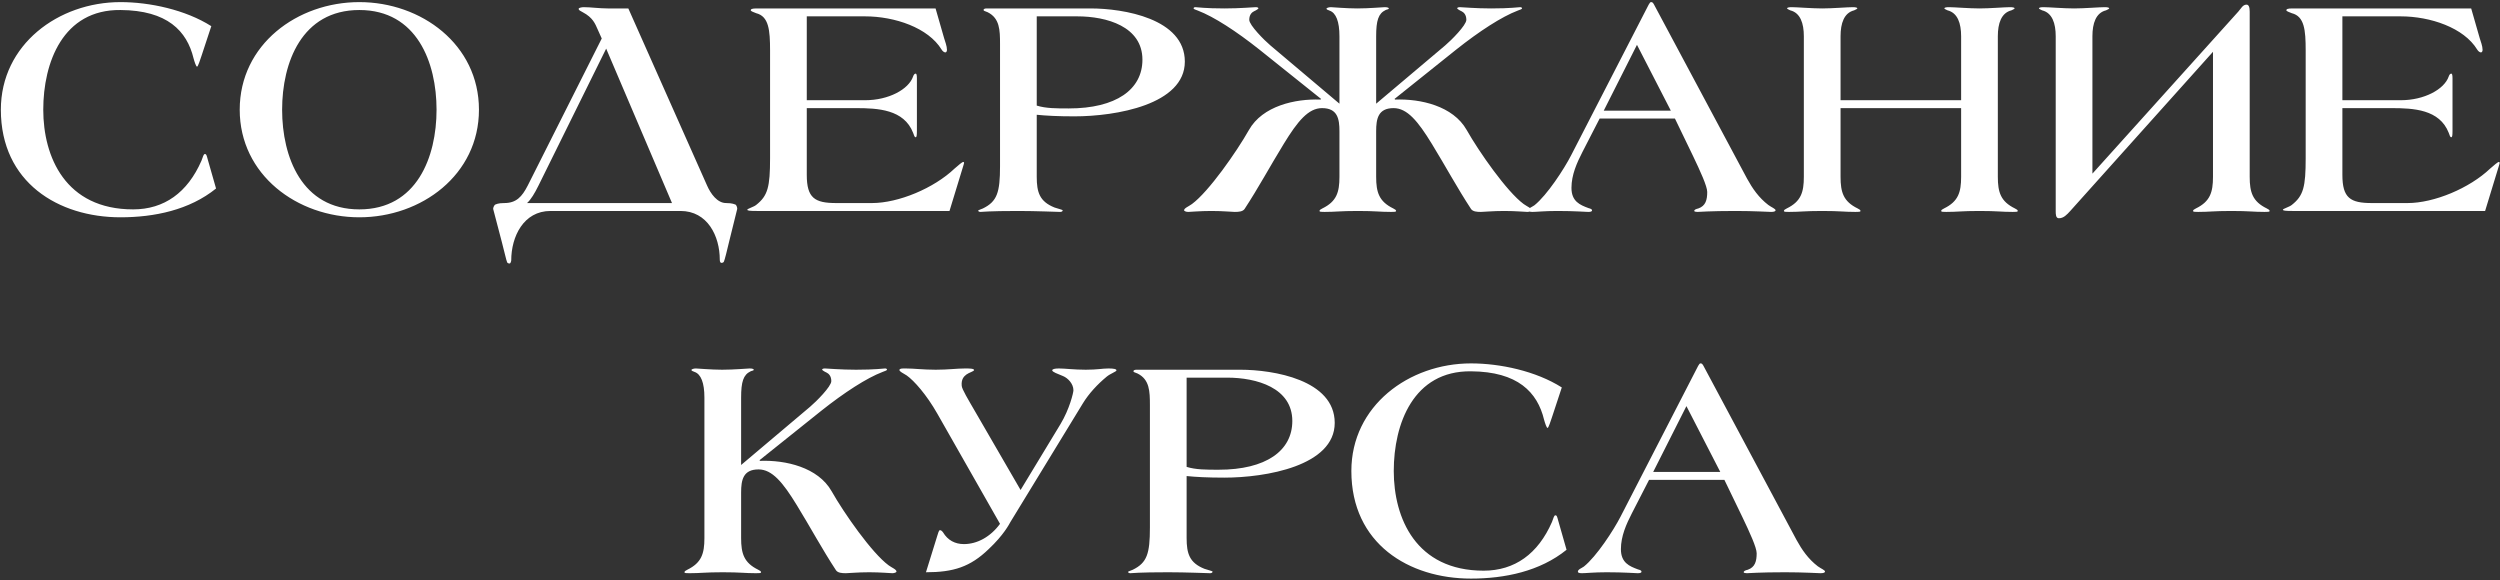 <?xml version="1.0" encoding="UTF-8"?> <svg xmlns="http://www.w3.org/2000/svg" width="948" height="220" viewBox="0 0 948 220" fill="none"><rect x="0" y="0" width="948" height="220" fill="#333333" stroke="none"/> <path d="M81.925 71.48C71.845 79.64 58.525 82.4 45.685 82.4C22.165 82.4 0.325 69.2 0.325 41.6C0.325 16.88 22.165 0.8 45.685 0.8C56.725 0.8 70.285 3.68 80.125 9.92L76.405 21.2C75.925 22.64 75.085 25.28 74.725 25.28C74.365 25.28 73.765 23.48 73.405 22.16C70.885 11.72 63.445 3.92 45.685 3.8C23.845 3.56 16.405 23.72 16.405 41.6C16.405 59.48 24.805 79.4 50.485 79.4C62.245 79.4 71.125 73.04 76.405 60.92C77.005 59.48 77.125 58.4 77.725 58.4C78.205 58.4 78.325 58.76 78.805 60.56L81.925 71.48ZM181.62 41.6C181.62 66.32 159.78 82.4 136.26 82.4C112.74 82.4 90.9 66.32 90.9 41.6C90.9 16.88 112.74 0.8 136.26 0.8C159.78 0.8 181.62 16.88 181.62 41.6ZM165.54 41.6C165.54 23.72 158.1 3.8 136.26 3.8C114.42 3.8 106.98 23.72 106.98 41.6C106.98 59.48 114.42 79.4 136.26 79.4C158.1 79.4 165.54 59.48 165.54 41.6ZM279.541 79.28L276.541 91.4C275.821 94.52 274.741 98.84 274.501 99.2C274.381 99.56 273.901 99.68 273.541 99.68C273.181 99.68 272.941 99.2 272.941 98.48C272.941 89.48 268.261 80 258.061 80H208.741C198.541 80 193.861 89.72 193.861 98.72C193.861 98.96 193.621 99.92 193.261 99.92C192.901 99.92 192.421 99.8 192.301 99.44C192.061 99.08 191.101 94.76 190.261 91.64L187.021 79.28C186.901 78.92 187.381 77.84 187.741 77.6C188.221 77.48 188.701 77 191.221 77C195.781 77 197.941 74.6 200.101 70.4L228.181 14.6L226.621 11.12C225.661 8.96 224.821 6.68 220.981 4.64C220.141 4.16 219.421 3.92 219.421 3.32C219.541 2.84 220.981 2.72 221.341 2.72C223.981 2.72 227.341 3.2 230.461 3.2H238.261L268.141 70.4C269.461 73.4 271.981 77 275.341 77C277.861 77 278.461 77.48 278.941 77.6C279.301 77.84 279.661 78.92 279.541 79.28ZM254.821 77L229.861 18.44L204.181 70.4C202.741 73.28 201.421 75.56 199.861 77H254.821ZM365.569 61.76C365.569 62 365.449 62.24 365.329 62.72L360.049 80H286.969C284.209 80 283.369 79.88 283.369 79.52C283.369 79.16 285.889 78.44 286.729 77.72C291.169 74.24 292.009 70.88 292.009 59.96V19.16C292.009 11.36 291.529 6.2 286.729 5C285.889 4.64 284.689 4.28 284.689 3.92C284.689 3.44 285.169 3.2 286.969 3.2H354.769L358.009 14.48C358.369 15.68 359.089 17.48 359.089 18.92C359.089 19.4 358.849 19.88 358.489 19.88C358.009 19.88 357.409 19.4 357.049 18.8C352.009 10.52 339.289 6.2 328.009 6.2H305.929V38H328.129C336.889 38 344.569 33.92 346.249 29C346.489 28.28 346.849 27.92 347.209 27.92C347.569 27.92 347.689 28.52 347.689 29.72V49.52C347.689 51.56 347.569 52.04 347.209 52.04C346.729 52.04 346.609 51.2 346.249 50.36C342.769 41.48 332.929 41 324.529 41H305.929V66.32C305.929 75.08 308.929 77 317.089 77H330.649C340.729 77 354.169 71.36 361.969 63.92C363.409 62.6 364.969 61.4 365.209 61.4C365.449 61.4 365.569 61.52 365.569 61.76ZM449.29 23.36C449.29 39.68 423.13 44.12 407.41 44.12C401.29 44.12 396.61 43.88 393.13 43.52V67.04C393.13 72.92 394.21 76.4 399.85 78.68C401.17 79.16 402.97 79.52 402.97 79.76C402.97 80.12 402.61 80.36 402.01 80.36C401.05 80.36 393.01 80 386.17 80C374.65 80 372.49 80.36 371.77 80.36C371.29 80.36 370.93 80.12 370.93 79.88C370.93 79.64 372.01 79.4 372.73 79.04C378.13 76.4 379.21 72.92 379.21 63.08V16.64C379.21 11.36 379.09 6.92 374.53 4.64C373.45 4.16 372.97 4.16 372.97 3.8C372.97 3.32 373.57 3.2 374.17 3.2H413.53C426.01 3.2 449.29 7.04 449.29 23.36ZM433.21 22.64C433.21 10.04 419.65 6.2 408.49 6.2H393.13V40.04C396.61 41.12 400.57 41.12 405.25 41.12C423.25 41.12 433.21 33.92 433.21 22.64ZM580.759 79.76C580.759 80 580.039 80.36 579.199 80.36C578.479 80.36 574.639 80 570.439 80C565.879 80 562.759 80.36 561.559 80.36C559.999 80.36 558.559 80.24 557.839 79.28C552.559 71.24 548.119 62.96 542.959 54.56C537.679 45.92 533.599 41 528.439 41C522.559 41 521.839 45.08 521.839 49.76V67.04C521.839 72.92 522.919 76.4 528.319 79.04C529.039 79.4 529.399 79.64 529.399 80C529.399 80.36 528.679 80.36 527.479 80.36C523.159 80.36 521.719 80 514.879 80C508.039 80 506.599 80.36 502.279 80.36C501.079 80.36 500.359 80.36 500.359 80C500.359 79.64 500.719 79.4 501.439 79.04C506.839 76.4 507.919 72.92 507.919 67.04V49.76C507.919 45.08 507.199 41 501.319 41C496.159 41 492.079 45.92 486.799 54.56C481.639 62.96 477.199 71.24 471.919 79.28C471.199 80.24 469.759 80.36 468.199 80.36C466.999 80.36 463.879 80 459.319 80C455.119 80 451.279 80.36 450.559 80.36C449.719 80.36 448.999 80 448.999 79.76C448.999 78.92 450.679 78.32 451.999 77.36C458.359 72.68 468.919 57.56 473.599 49.28C478.759 40.16 491.119 37.4 500.719 37.76L500.959 37.52L477.559 18.8C468.799 11.84 460.279 6.32 454.279 4.04C453.319 3.68 452.599 3.44 452.599 3.2C452.599 2.84 452.959 2.72 453.319 2.72C454.039 2.72 456.919 3.2 464.359 3.2C470.239 3.2 475.279 2.72 476.119 2.72C476.719 2.72 477.199 2.84 477.199 3.2C477.199 3.32 476.359 3.92 475.519 4.28C474.799 4.64 473.719 5.48 473.719 7.52C473.719 9.56 479.479 15.32 481.759 17.24L507.919 39.32V13.76C507.919 8.12 506.599 4.88 504.199 4.04C503.479 3.8 502.999 3.56 502.999 3.32C502.999 2.96 503.959 2.72 504.679 2.72C505.279 2.72 510.559 3.2 514.639 3.2C519.319 3.2 524.119 2.72 525.079 2.72C526.159 2.72 526.639 2.96 526.639 3.2C526.639 3.56 525.919 3.56 525.439 3.8C522.679 5.12 521.839 7.76 521.839 13.76V39.32L547.999 17.24C550.279 15.32 556.039 9.56 556.039 7.52C556.039 5.48 554.959 4.64 554.239 4.28C553.399 3.92 552.559 3.32 552.559 3.2C552.559 2.84 553.039 2.72 553.639 2.72C554.479 2.72 559.519 3.2 565.399 3.2C572.839 3.2 575.719 2.72 576.439 2.72C576.799 2.72 577.159 2.84 577.159 3.2C577.159 3.44 576.439 3.68 575.479 4.04C569.479 6.32 560.959 11.84 552.199 18.8L528.799 37.52L529.039 37.76C538.639 37.4 550.999 40.16 556.159 49.28C560.839 57.56 571.399 72.68 577.759 77.36C579.079 78.32 580.759 78.92 580.759 79.76ZM673.299 79.76C673.299 80.12 672.699 80.36 671.619 80.36C670.779 80.36 665.139 80 658.179 80C648.339 80 644.379 80.36 643.659 80.36C643.059 80.36 642.459 80.24 642.459 80C642.459 79.52 643.059 79.28 644.019 79.04C646.779 78.08 647.379 75.8 647.379 72.8C647.379 70.64 644.739 64.88 641.979 59.12L635.139 44.96H606.579L600.099 57.56C597.939 61.76 595.899 66.32 595.899 71.24C595.899 76.4 599.139 77.72 602.379 78.92C603.339 79.16 603.699 79.4 603.699 79.76C603.699 80.24 603.099 80.36 602.259 80.36C601.419 80.36 597.099 80 590.499 80C585.699 80 582.579 80.36 581.139 80.36C579.939 80.36 579.579 80.12 579.579 79.76C579.579 78.92 581.019 78.44 581.859 77.84C586.659 74 593.139 64.04 595.779 58.88L625.179 1.76C625.539 1.16 625.779 0.8 626.019 0.8H626.259C626.619 0.8 626.979 1.28 627.219 1.76L662.499 67.76C664.539 71.48 666.939 74.96 670.539 77.72C671.859 78.68 673.299 79.16 673.299 79.76ZM633.579 41.96L620.739 17L608.139 41.96H633.579ZM765.138 80C765.138 80.36 764.418 80.36 763.218 80.36C758.898 80.36 757.458 80 750.618 80C743.778 80 742.338 80.36 738.018 80.36C736.818 80.36 736.098 80.36 736.098 80C736.098 79.64 736.458 79.4 737.178 79.04C742.578 76.4 743.658 72.92 743.658 67.04V41H697.938V67.04C697.938 72.92 699.018 76.4 704.418 79.04C705.138 79.4 705.498 79.64 705.498 80C705.498 80.36 704.778 80.36 703.578 80.36C699.258 80.36 697.818 80 690.978 80C684.138 80 682.698 80.36 678.378 80.36C677.178 80.36 676.458 80.36 676.458 80C676.458 79.64 676.818 79.4 677.538 79.04C682.938 76.4 684.018 72.92 684.018 67.04V13.76C684.018 8.84 682.698 4.88 678.858 3.92C678.258 3.68 677.658 3.32 677.658 3.2C677.658 2.84 678.378 2.72 679.458 2.72C681.378 2.72 687.138 3.2 690.978 3.2C694.818 3.2 700.578 2.72 702.498 2.72C703.578 2.72 704.298 2.84 704.298 3.2C704.298 3.32 703.698 3.68 703.098 3.92C699.258 4.88 697.938 8.84 697.938 13.76V38H743.658V13.76C743.658 8.84 742.338 4.88 738.498 3.92C737.898 3.68 737.298 3.32 737.298 3.2C737.298 2.84 738.018 2.72 739.098 2.72C741.018 2.72 746.778 3.2 750.618 3.2C754.458 3.2 760.218 2.72 762.138 2.72C763.218 2.72 763.938 2.84 763.938 3.2C763.938 3.32 763.338 3.68 762.738 3.92C758.898 4.88 757.578 8.84 757.578 13.76V67.04C757.578 72.92 758.658 76.4 764.058 79.04C764.778 79.4 765.138 79.64 765.138 80ZM860.645 80C860.645 80.36 859.925 80.36 858.725 80.36C854.405 80.36 852.965 80 846.125 80C839.285 80 837.845 80.36 833.525 80.36C832.325 80.36 831.605 80.36 831.605 80C831.605 79.64 831.965 79.4 832.685 79.04C838.085 76.4 839.165 72.92 839.165 67.04V19.64L785.045 80C783.725 81.44 782.525 82.76 780.725 82.76C779.525 82.76 779.525 81.2 779.525 80V13.76C779.525 8.84 778.205 4.88 774.365 3.92C773.765 3.68 773.165 3.32 773.165 3.2C773.165 2.84 773.885 2.72 774.965 2.72C776.885 2.72 782.645 3.2 786.485 3.2C790.325 3.2 796.085 2.72 798.005 2.72C799.085 2.72 799.805 2.84 799.805 3.2C799.805 3.32 799.205 3.68 798.605 3.92C794.765 4.88 793.445 8.84 793.445 13.76V65.84L848.765 4.4C849.845 3.2 850.445 1.76 851.885 1.76C852.725 1.76 853.085 2.72 853.085 4.4V67.04C853.085 72.92 854.165 76.4 859.565 79.04C860.285 79.4 860.645 79.64 860.645 80ZM947.873 61.76C947.873 62 947.753 62.24 947.633 62.72L942.353 80H869.273C866.513 80 865.673 79.88 865.673 79.52C865.673 79.16 868.193 78.44 869.033 77.72C873.473 74.24 874.313 70.88 874.313 59.96V19.16C874.313 11.36 873.833 6.2 869.033 5C868.193 4.64 866.993 4.28 866.993 3.92C866.993 3.44 867.473 3.2 869.273 3.2H937.073L940.313 14.48C940.673 15.68 941.393 17.48 941.393 18.92C941.393 19.4 941.153 19.88 940.793 19.88C940.313 19.88 939.713 19.4 939.353 18.8C934.313 10.52 921.593 6.2 910.313 6.2H888.233V38H910.433C919.193 38 926.873 33.92 928.553 29C928.793 28.28 929.153 27.92 929.513 27.92C929.873 27.92 929.993 28.52 929.993 29.72V49.52C929.993 51.56 929.873 52.04 929.513 52.04C929.033 52.04 928.913 51.2 928.553 50.36C925.073 41.48 915.233 41 906.833 41H888.233V66.32C888.233 75.08 891.233 77 899.393 77H912.953C923.033 77 936.473 71.36 944.273 63.92C945.713 62.6 947.273 61.4 947.513 61.4C947.753 61.4 947.873 61.52 947.873 61.76ZM339.952 216.76C339.952 217 339.232 217.36 338.392 217.36C337.672 217.36 333.832 217 329.632 217C325.072 217 321.952 217.36 320.752 217.36C319.192 217.36 317.752 217.24 317.032 216.28C311.752 208.24 307.312 199.96 302.152 191.56C296.872 182.92 292.792 178 287.632 178C281.752 178 281.032 182.08 281.032 186.76V204.04C281.032 209.92 282.112 213.4 287.512 216.04C288.232 216.4 288.592 216.64 288.592 217C288.592 217.36 287.872 217.36 286.672 217.36C282.352 217.36 280.912 217 274.072 217C267.232 217 265.792 217.36 261.472 217.36C260.272 217.36 259.552 217.36 259.552 217C259.552 216.64 259.912 216.4 260.632 216.04C266.032 213.4 267.112 209.92 267.112 204.04V150.76C267.112 145.12 265.792 141.88 263.392 141.04C262.672 140.8 262.192 140.56 262.192 140.32C262.192 139.96 263.152 139.72 263.872 139.72C264.472 139.72 269.752 140.2 273.832 140.2C278.512 140.2 283.312 139.72 284.272 139.72C285.352 139.72 285.832 139.96 285.832 140.2C285.832 140.56 285.112 140.56 284.632 140.8C281.872 142.12 281.032 144.76 281.032 150.76V176.32L307.192 154.24C309.472 152.32 315.232 146.56 315.232 144.52C315.232 142.48 314.152 141.64 313.432 141.28C312.592 140.92 311.752 140.32 311.752 140.2C311.752 139.84 312.232 139.72 312.832 139.72C313.672 139.72 318.712 140.2 324.592 140.2C332.032 140.2 334.912 139.72 335.632 139.72C335.992 139.72 336.352 139.84 336.352 140.2C336.352 140.44 335.632 140.68 334.672 141.04C328.672 143.32 320.152 148.84 311.392 155.8L287.992 174.52L288.232 174.76C297.832 174.4 310.192 177.16 315.352 186.28C320.032 194.56 330.592 209.68 336.952 214.36C338.272 215.32 339.952 215.92 339.952 216.76ZM423.365 140.44C423.365 140.92 421.085 141.64 419.645 142.84C416.165 145.72 412.925 149.2 410.645 152.92L383.165 197.92C382.685 198.76 380.645 202.84 374.885 208.24C367.925 214.96 361.565 217 351.125 217L355.445 203.08C355.685 202.24 356.045 201.04 356.405 201.04C356.885 201.04 357.245 201.4 357.605 201.88C359.405 204.88 362.165 206.32 365.525 206.32C370.565 206.32 375.605 203.56 379.205 198.64L355.445 156.88C351.365 149.68 346.565 144.28 343.805 142.36C342.245 141.4 341.165 140.92 341.045 140.32C341.045 139.6 342.845 139.72 343.445 139.72C346.685 139.72 350.045 140.2 354.845 140.2C359.525 140.2 362.765 139.72 366.005 139.72C367.445 139.72 369.365 139.72 369.365 140.32C369.365 140.8 367.445 141.28 366.485 142C365.525 142.72 364.445 143.8 364.685 146.32C364.805 147.64 366.845 151 370.325 157L387.005 185.8L402.125 160.84C405.605 155.08 407.045 148.84 407.045 148C407.045 145.48 404.885 143.32 403.085 142.6C401.045 141.76 399.005 141.04 399.005 140.44C399.005 139.96 399.965 139.72 401.525 139.72C403.925 139.72 407.285 140.2 411.725 140.2C416.165 140.2 417.965 139.72 420.365 139.72C422.405 139.72 423.365 139.96 423.365 140.44ZM506.126 160.36C506.126 176.68 479.966 181.12 464.246 181.12C458.126 181.12 453.446 180.88 449.966 180.52V204.04C449.966 209.92 451.046 213.4 456.686 215.68C458.006 216.16 459.806 216.52 459.806 216.76C459.806 217.12 459.446 217.36 458.846 217.36C457.886 217.36 449.846 217 443.006 217C431.486 217 429.326 217.36 428.606 217.36C428.126 217.36 427.766 217.12 427.766 216.88C427.766 216.64 428.846 216.4 429.566 216.04C434.966 213.4 436.046 209.92 436.046 200.08V153.64C436.046 148.36 435.926 143.92 431.366 141.64C430.286 141.16 429.806 141.16 429.806 140.8C429.806 140.32 430.406 140.2 431.006 140.2H470.366C482.846 140.2 506.126 144.04 506.126 160.36ZM490.046 159.64C490.046 147.04 476.486 143.2 465.326 143.2H449.966V177.04C453.446 178.12 457.406 178.12 462.086 178.12C480.086 178.12 490.046 170.92 490.046 159.64ZM594.035 208.48C583.955 216.64 570.635 219.4 557.795 219.4C534.275 219.4 512.435 206.2 512.435 178.6C512.435 153.88 534.275 137.8 557.795 137.8C568.835 137.8 582.395 140.68 592.235 146.92L588.515 158.2C588.035 159.64 587.195 162.28 586.835 162.28C586.475 162.28 585.875 160.48 585.515 159.16C582.995 148.72 575.555 140.92 557.795 140.8C535.955 140.56 528.515 160.72 528.515 178.6C528.515 196.48 536.915 216.4 562.595 216.4C574.355 216.4 583.235 210.04 588.515 197.92C589.115 196.48 589.235 195.4 589.835 195.4C590.315 195.4 590.435 195.76 590.915 197.56L594.035 208.48ZM692.049 216.76C692.049 217.12 691.449 217.36 690.369 217.36C689.529 217.36 683.889 217 676.929 217C667.089 217 663.129 217.36 662.409 217.36C661.809 217.36 661.209 217.24 661.209 217C661.209 216.52 661.809 216.28 662.769 216.04C665.529 215.08 666.129 212.8 666.129 209.8C666.129 207.64 663.489 201.88 660.729 196.12L653.889 181.96H625.329L618.849 194.56C616.689 198.76 614.649 203.32 614.649 208.24C614.649 213.4 617.889 214.72 621.129 215.92C622.089 216.16 622.449 216.4 622.449 216.76C622.449 217.24 621.849 217.36 621.009 217.36C620.169 217.36 615.849 217 609.249 217C604.449 217 601.329 217.36 599.889 217.36C598.689 217.36 598.329 217.12 598.329 216.76C598.329 215.92 599.769 215.44 600.609 214.84C605.409 211 611.889 201.04 614.529 195.88L643.929 138.76C644.289 138.16 644.529 137.8 644.769 137.8H645.009C645.369 137.8 645.729 138.28 645.969 138.76L681.249 204.76C683.289 208.48 685.689 211.96 689.289 214.72C690.609 215.68 692.049 216.16 692.049 216.76ZM652.329 178.96L639.489 154L626.889 178.96H652.329Z" fill="white"></path> </svg> 